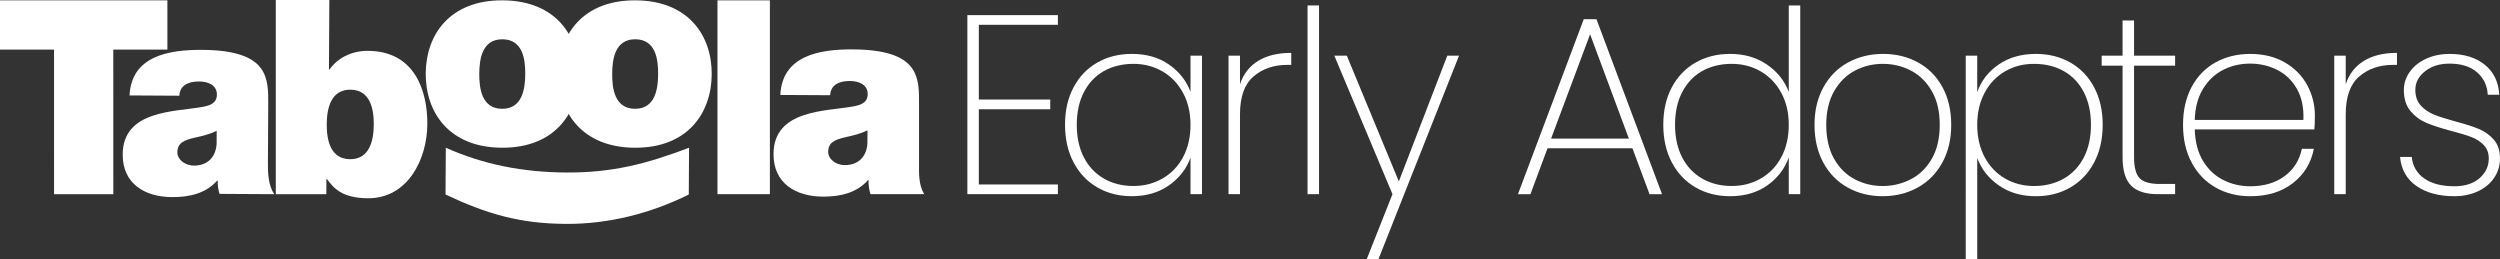 <svg xmlns="http://www.w3.org/2000/svg" id="uuid-5678496e-d3f3-47a9-9ccc-5c2226e665e2" viewBox="0 0 2133.2 221.38"><rect x="0" y="0" width="2133.2" height="221.38" fill="#333333" stroke="none"/><defs><style>.uuid-dc0bb6bb-096c-4734-9b81-15dbe7e8b01a{fill:#fff;stroke-width:0px;}</style></defs><g id="uuid-26015339-75b5-4a96-845e-728a7d7bfc67"><path class="uuid-dc0bb6bb-096c-4734-9b81-15dbe7e8b01a" d="M46.11,42.35H0V.26h142.83v42.09h-46.16l.02,123.33h-50.56l-.02-123.33Z"></path><path class="uuid-dc0bb6bb-096c-4734-9b81-15dbe7e8b01a" d="M184.9,111.63c-5.55,2.74-11.8,4.32-18.02,5.67-10.17,2.26-15.5,4.76-15.54,12.83-.03,5.55,5.93,11.12,14.23,11.17,10.38.05,18.49-6.12,19.27-18.58l.06-11.08ZM228.6,138.89c-.06,9,.34,19.16,5.37,26.8l-46.62-.27c-1.13-3.24-1.8-8.09-1.54-11.32h-.47c-9.75,11.02-23.84,14.16-38.62,14.08-23.07-.14-42.16-11.32-42.02-36.48.23-37.85,44.53-36.21,67.86-40.44,6.24-1.12,12.47-2.94,12.52-10.55.05-8.08-7.54-11.13-14.92-11.18-14.08-.07-16.9,7.06-17.15,12.14l-42.46-.24c1.57-33.68,33.45-39.04,61.84-38.88,57.23.34,56.63,24.11,56.49,47.18l-.27,49.16Z"></path><path class="uuid-dc0bb6bb-096c-4734-9b81-15dbe7e8b01a" d="M299.03,76.53c-16.38-.09-20.16,15.35-20.24,29.41-.08,14.31,3.52,29.8,19.9,29.9,16.39.08,20.17-15.35,20.25-29.67.08-14.07-3.52-29.56-19.91-29.64M235.33,0h45.69l-.33,59.35h.46c6.98-10.11,19.24-16.04,32.86-15.97,40.14.24,50.79,34.45,50.63,62.61-.18,30-16.76,63.36-50.67,63.17-22.39-.14-29.26-8.72-34.99-16.37h-.46l-.08,12.89h-43.11V0Z"></path><path class="uuid-dc0bb6bb-096c-4734-9b81-15dbe7e8b01a" d="M428.75,33.52c-17.31-.1-19.72,16.73-19.8,29.42-.07,12.69,2.14,29.79,19.44,29.89,17.3.09,19.72-16.96,19.8-29.67.07-12.69-2.14-29.55-19.44-29.64M428.21,126.06c-45-.26-65.14-30.15-64.94-63.38C363.46,29.44,383.93.02,428.94.29c45,.25,65.14,29.9,64.94,63.14-.2,33.23-20.67,62.88-65.67,62.62"></path><path class="uuid-dc0bb6bb-096c-4734-9b81-15dbe7e8b01a" d="M542.14,33.51c-17.3-.1-19.71,16.73-19.78,29.43-.08,12.69,2.12,29.78,19.44,29.88,17.29.1,19.71-16.96,19.78-29.65.07-12.69-2.14-29.56-19.44-29.66M541.6,126.06c-44.99-.27-65.13-30.16-64.93-63.39C476.86,29.44,497.34.02,542.34.29c45,.26,65.14,29.91,64.95,63.14-.2,33.24-20.68,62.88-65.68,62.63"></path><path class="uuid-dc0bb6bb-096c-4734-9b81-15dbe7e8b01a" d="M612.21.29h44.72v165.38h-44.72V.29Z"></path><path class="uuid-dc0bb6bb-096c-4734-9b81-15dbe7e8b01a" d="M740.22,111.23c-5.55,2.73-11.8,4.31-18.02,5.65-10.19,2.26-15.49,4.77-15.54,12.84-.03,5.54,5.93,11.11,14.23,11.16,10.39.05,18.5-6.12,19.26-18.58l.06-11.07ZM784.2,138.47c-.04,9-.54,19.56,4.5,27.2h-45.93c-1.13-3.24-1.9-8.76-1.64-11.98h-.47c-9.75,11.01-23.84,14.16-38.61,14.08-23.09-.15-42.17-11.33-42.02-36.49.23-37.85,44.51-36.19,67.85-40.44,6.24-1.13,12.48-2.94,12.52-10.55.05-8.08-7.54-11.13-14.93-11.17-14.08-.07-16.89,7.06-17.14,12.13l-42.49-.23c1.58-33.69,33.47-39.05,61.85-38.87,57.23.32,56.63,24.09,56.5,47.17v49.16Z"></path><path class="uuid-dc0bb6bb-096c-4734-9b81-15dbe7e8b01a" d="M380.41,126.06c32.44,14.49,66.11,20.93,102.79,21.14,38.54.23,67.76-7.05,104.75-21.14l-.22,39.92c-33.11,16.42-69.02,25.27-104.8,25.07-38.99-.23-67.1-8.24-102.77-25.07l.24-39.92Z"></path><path class="uuid-dc0bb6bb-096c-4734-9b81-15dbe7e8b01a" d="M835.22,21.19v63.76h60.93v8.27h-60.93v64.19h67.46v8.27h-77.25V12.92h77.25v8.27h-67.46Z"></path><path class="uuid-dc0bb6bb-096c-4734-9b81-15dbe7e8b01a" d="M916.06,74.5c4.86-9.14,11.6-16.17,20.24-21.11,8.63-4.93,18.46-7.4,29.49-7.4,12.47,0,23.07,3.05,31.77,9.14,8.7,6.09,14.8,13.86,18.28,23.28v-30.9h9.79v118.16h-9.79v-31.12c-3.48,9.57-9.61,17.45-18.39,23.61-8.78,6.17-19.33,9.25-31.66,9.25-11.03,0-20.86-2.5-29.49-7.51-8.63-5-15.38-12.11-20.24-21.32-4.86-9.21-7.29-19.91-7.29-32.1s2.43-22.85,7.29-31.99ZM1009.41,79.18c-4.28-7.9-10.12-14-17.52-18.28-7.4-4.28-15.67-6.42-24.81-6.42s-17.99,2.07-25.24,6.2c-7.26,4.13-12.91,10.12-16.97,17.95-4.06,7.83-6.09,17.12-6.09,27.85s2.03,20.02,6.09,27.85c4.06,7.83,9.75,13.85,17.08,18.06,7.32,4.21,15.7,6.31,25.13,6.31s17.44-2.14,24.92-6.42c7.47-4.28,13.31-10.37,17.52-18.28,4.21-7.91,6.31-17.08,6.31-27.53s-2.14-19.4-6.42-27.31Z"></path><path class="uuid-dc0bb6bb-096c-4734-9b81-15dbe7e8b01a" d="M1073.5,51.98c7.4-4.57,16.83-6.86,28.29-6.86v10.23h-3.26c-11.61,0-21.25,3.3-28.94,9.9-7.69,6.6-11.53,17.37-11.53,32.31v68.11h-9.79V47.52h9.79v24.37c2.9-8.71,8.05-15.34,15.45-19.91Z"></path><path class="uuid-dc0bb6bb-096c-4734-9b81-15dbe7e8b01a" d="M1125.5,4.65v161.02h-9.79V4.65h9.79Z"></path><path class="uuid-dc0bb6bb-096c-4734-9b81-15dbe7e8b01a" d="M1244.96,47.52l-68.76,173.64h-10.01l21.98-55.49-49.61-118.16h10.66l44.39,107.28,41.34-107.28h10.01Z"></path><path class="uuid-dc0bb6bb-096c-4734-9b81-15dbe7e8b01a" d="M1392.93,126.51h-72.46l-14.58,39.17h-10.66l56.14-149.27h10.88l55.92,149.27h-10.66l-14.58-39.17ZM1389.88,118.24l-33.08-89-33.29,89h66.37Z"></path><path class="uuid-dc0bb6bb-096c-4734-9b81-15dbe7e8b01a" d="M1426.55,74.5c4.86-9.14,11.6-16.17,20.24-21.11,8.63-4.93,18.46-7.4,29.49-7.4,12.04,0,22.48,3.01,31.33,9.03,8.85,6.02,15.09,13.82,18.71,23.39V4.65h9.79v161.02h-9.79v-31.33c-3.48,9.72-9.57,17.66-18.28,23.83-8.7,6.17-19.29,9.25-31.77,9.25-11.03,0-20.86-2.5-29.49-7.51-8.63-5-15.38-12.11-20.24-21.32-4.86-9.21-7.29-19.91-7.29-32.1s2.43-22.85,7.29-31.99ZM1519.9,79.18c-4.28-7.9-10.12-14-17.52-18.28-7.4-4.28-15.67-6.42-24.81-6.42s-17.99,2.07-25.24,6.2c-7.26,4.13-12.91,10.12-16.97,17.95-4.06,7.83-6.09,17.12-6.09,27.85s2.03,20.02,6.09,27.85c4.06,7.83,9.75,13.85,17.08,18.06,7.32,4.21,15.7,6.31,25.13,6.31s17.44-2.14,24.92-6.42c7.47-4.28,13.31-10.37,17.52-18.28,4.21-7.91,6.31-17.08,6.31-27.53s-2.14-19.4-6.42-27.31Z"></path><path class="uuid-dc0bb6bb-096c-4734-9b81-15dbe7e8b01a" d="M1576.58,160.02c-8.85-4.93-15.78-12-20.78-21.21-5-9.21-7.51-19.98-7.51-32.31s2.54-22.88,7.62-32.1c5.08-9.21,12.08-16.25,21-21.11,8.92-4.86,18.89-7.29,29.92-7.29s20.96,2.43,29.81,7.29c8.85,4.86,15.78,11.86,20.78,21,5,9.14,7.51,19.88,7.51,32.21s-2.54,23.1-7.62,32.31c-5.08,9.21-12.08,16.29-21,21.21-8.92,4.93-18.9,7.4-29.92,7.4s-20.96-2.46-29.81-7.4ZM1630.44,152.95c7.47-3.84,13.45-9.68,17.95-17.52,4.5-7.83,6.75-17.48,6.75-28.94s-2.25-20.89-6.75-28.72c-4.5-7.83-10.44-13.67-17.84-17.52-7.4-3.84-15.38-5.77-23.94-5.77s-16.5,1.92-23.83,5.77c-7.33,3.85-13.24,9.68-17.73,17.52-4.5,7.83-6.75,17.41-6.75,28.72s2.21,21.11,6.64,28.94c4.42,7.83,10.3,13.67,17.63,17.52,7.32,3.85,15.27,5.77,23.83,5.77s16.57-1.92,24.04-5.77Z"></path><path class="uuid-dc0bb6bb-096c-4734-9b81-15dbe7e8b01a" d="M1705.29,55.14c8.78-6.09,19.4-9.14,31.88-9.14,11.02,0,20.85,2.47,29.48,7.4,8.63,4.93,15.38,11.97,20.24,21.11,4.86,9.14,7.29,19.8,7.29,31.99s-2.43,22.88-7.29,32.1c-4.86,9.21-11.61,16.32-20.24,21.32-8.63,5.01-18.46,7.51-29.48,7.51-12.33,0-22.88-3.08-31.66-9.25-8.78-6.16-14.91-13.96-18.39-23.39v86.61h-9.79V47.52h9.79v31.12c3.34-9.58,9.39-17.41,18.17-23.5ZM1778.08,78.64c-4.06-7.83-9.76-13.82-17.08-17.95-7.33-4.13-15.78-6.2-25.35-6.2s-17.41,2.14-24.81,6.42c-7.4,4.28-13.2,10.37-17.41,18.28-4.21,7.91-6.31,17.01-6.31,27.31s2.1,19.62,6.31,27.53c4.21,7.91,10.01,14,17.41,18.28,7.4,4.28,15.67,6.42,24.81,6.42s18.02-2.1,25.35-6.31c7.32-4.21,13.02-10.23,17.08-18.06,4.06-7.83,6.09-17.12,6.09-27.85s-2.03-20.02-6.09-27.85Z"></path><path class="uuid-dc0bb6bb-096c-4734-9b81-15dbe7e8b01a" d="M1820.95,56.01v78.12c0,8.71,1.59,14.69,4.79,17.95,3.19,3.26,8.85,4.89,16.97,4.89h13.27v8.71h-14.8c-10.3,0-17.88-2.43-22.74-7.29-4.86-4.86-7.29-12.95-7.29-24.26V56.01h-17.84v-8.49h17.84v-30.03h9.79v30.03h35.03v8.49h-35.03Z"></path><path class="uuid-dc0bb6bb-096c-4734-9b81-15dbe7e8b01a" d="M1974.79,110.41h-102.05c.29,10.59,2.61,19.51,6.96,26.77,4.35,7.26,10.08,12.7,17.19,16.32,7.11,3.63,14.87,5.44,23.28,5.44,11.6,0,21.33-2.86,29.16-8.6,7.83-5.73,12.76-13.53,14.8-23.39h10.23c-2.32,12.04-8.27,21.8-17.84,29.27-9.57,7.47-21.69,11.21-36.34,11.21-11.03,0-20.89-2.46-29.59-7.4-8.7-4.93-15.52-12-20.45-21.21-4.93-9.21-7.4-19.98-7.4-32.31s2.43-23.06,7.29-32.21c4.86-9.14,11.64-16.14,20.35-21,8.7-4.86,18.64-7.29,29.81-7.29s21.14,2.43,29.48,7.29c8.34,4.86,14.69,11.32,19.04,19.37,4.35,8.05,6.53,16.72,6.53,26,0,5.22-.15,9.14-.44,11.75ZM1959.88,75.81c-4.13-7.25-9.76-12.65-16.86-16.21-7.11-3.55-14.8-5.33-23.07-5.33s-15.92,1.78-22.96,5.33c-7.04,3.56-12.77,8.96-17.19,16.21-4.43,7.26-6.78,16.1-7.07,26.55h92.7c.44-10.44-1.41-19.29-5.55-26.55Z"></path><path class="uuid-dc0bb6bb-096c-4734-9b81-15dbe7e8b01a" d="M2017,51.98c7.4-4.57,16.83-6.86,28.29-6.86v10.23h-3.26c-11.61,0-21.25,3.3-28.94,9.9-7.69,6.6-11.53,17.37-11.53,32.31v68.11h-9.79V47.52h9.79v24.37c2.9-8.71,8.05-15.34,15.45-19.91Z"></path><path class="uuid-dc0bb6bb-096c-4734-9b81-15dbe7e8b01a" d="M2061.94,158.72c-8.34-5.8-13.02-14.07-14.04-24.81h10.01c.72,7.69,4.24,13.78,10.55,18.28,6.31,4.5,14.91,6.75,25.79,6.75,8.99,0,16.14-2.29,21.43-6.85,5.29-4.57,7.94-10.19,7.94-16.87,0-4.64-1.41-8.45-4.24-11.42-2.83-2.97-6.35-5.26-10.55-6.85-4.21-1.6-9.94-3.34-17.19-5.22-8.7-2.32-15.74-4.6-21.11-6.86-5.37-2.25-9.94-5.62-13.71-10.12-3.77-4.49-5.66-10.52-5.66-18.06,0-5.51,1.67-10.62,5-15.34,3.34-4.71,7.98-8.45,13.93-11.21,5.95-2.75,12.69-4.13,20.24-4.13,12.33,0,22.3,3.08,29.92,9.25,7.62,6.17,11.71,14.69,12.29,25.57h-9.79c-.44-7.83-3.48-14.22-9.14-19.15-5.66-4.93-13.49-7.4-23.5-7.4-8.42,0-15.38,2.18-20.89,6.53-5.52,4.35-8.27,9.65-8.27,15.88,0,5.51,1.56,9.97,4.68,13.38,3.12,3.41,6.96,6.02,11.53,7.83,4.57,1.82,10.62,3.74,18.17,5.77,8.27,2.18,14.91,4.32,19.91,6.42,5,2.11,9.25,5.15,12.73,9.14,3.48,3.99,5.22,9.32,5.22,15.99,0,6.09-1.67,11.61-5,16.54-3.34,4.93-7.98,8.78-13.93,11.53-5.95,2.75-12.62,4.13-20.02,4.13-13.2,0-23.97-2.9-32.31-8.7Z"></path></g></svg>